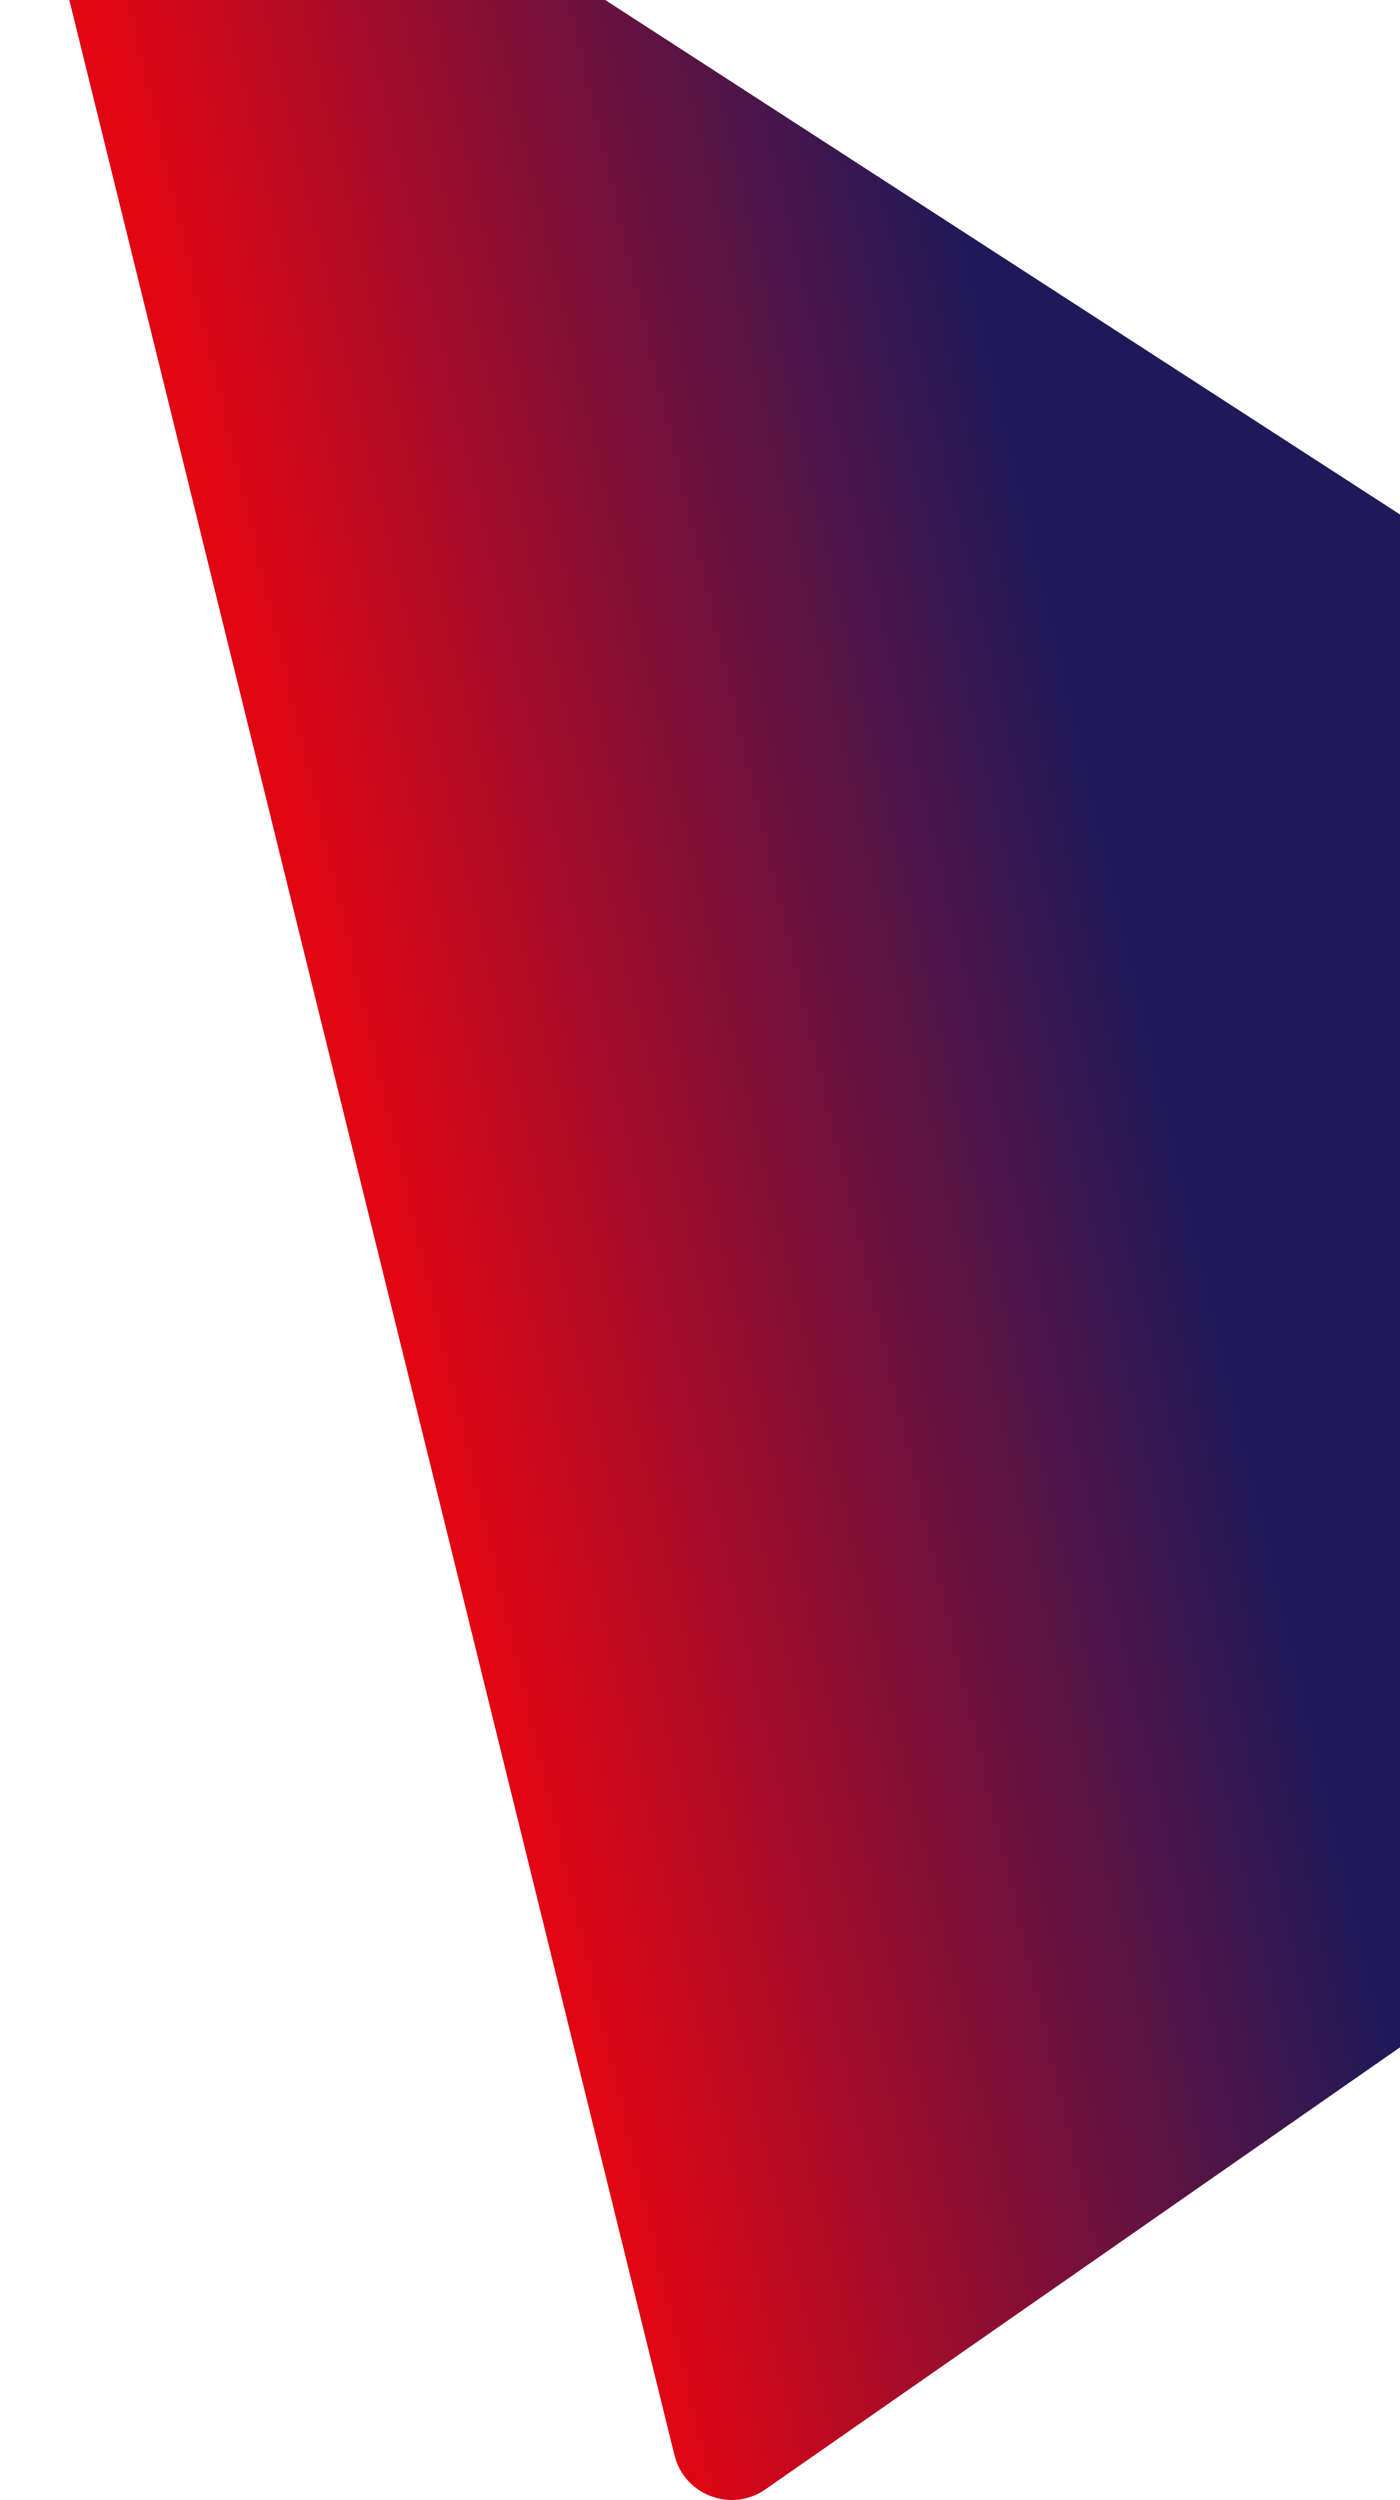 <?xml version="1.0" encoding="UTF-8"?> <svg xmlns="http://www.w3.org/2000/svg" width="475" height="848" viewBox="0 0 475 848" fill="none"> <path d="M836.993 408.761L31.364 -112.585C16.155 -122.427 -3.257 -108.596 1.079 -91.007L228.829 832.745C232.188 846.367 248.163 852.388 259.677 844.37L837.557 441.964C849.222 433.841 848.927 416.483 836.993 408.761Z" fill="url(#paint0_linear_139_99)"></path> <defs> <linearGradient id="paint0_linear_139_99" x1="82.504" y1="213.426" x2="861.916" y2="30.538" gradientUnits="userSpaceOnUse"> <stop stop-color="#E20613"></stop> <stop offset="0.335" stop-color="#201959"></stop> </linearGradient> </defs> </svg> 